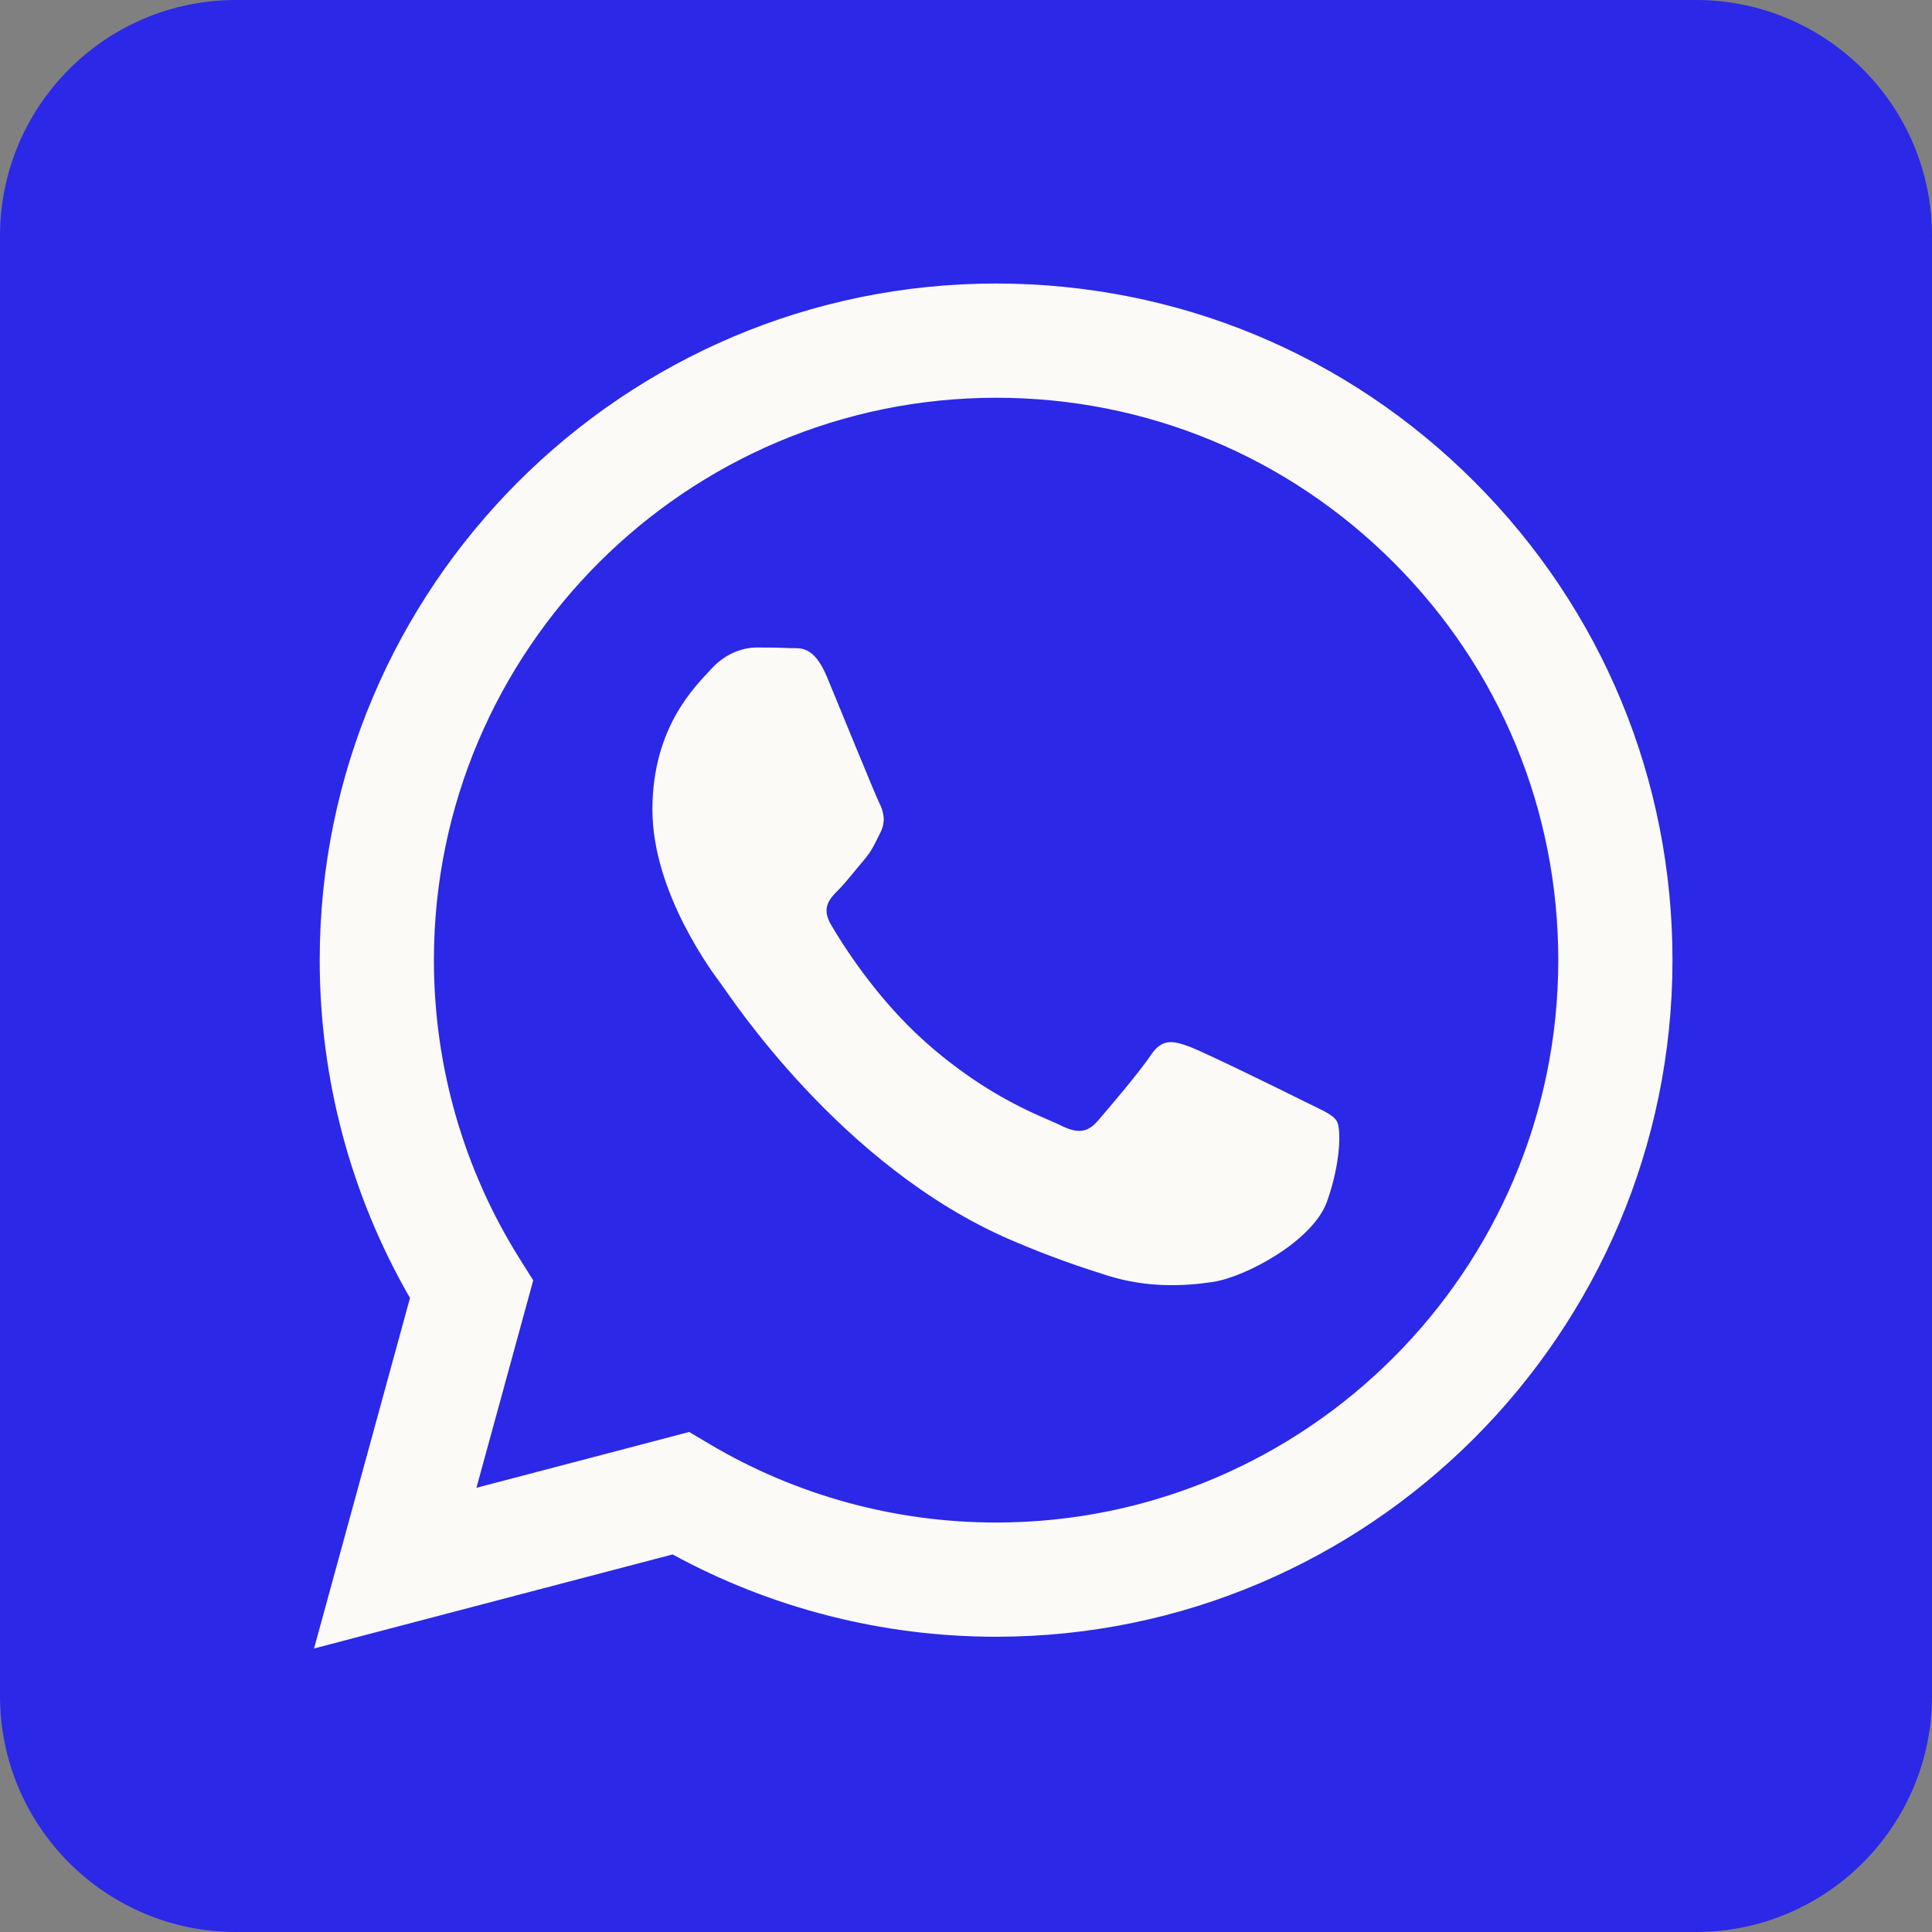 <?xml version="1.0" encoding="UTF-8" standalone="no"?> <svg xmlns="http://www.w3.org/2000/svg" xmlns:vectornator="http://vectornator.io" xmlns:xlink="http://www.w3.org/1999/xlink" height="100%" stroke-miterlimit="10" style="fill-rule:nonzero;clip-rule:evenodd;stroke-linecap:round;stroke-linejoin:round;" version="1.1" viewBox="0 0 512 512" width="100%" xml:space="preserve"><rect x="0" y="0" width="512" height="512" fill="#808080" stroke="none"/> <defs></defs> <g id="Untitled" vectornator:layerName="Untitled"> <path d="M44.107 39.249L478.056 39.249L478.056 456.862L44.107 456.862L44.107 39.249Z" fill="#fbfaf7" fill-rule="nonzero" opacity="1" stroke="none" vectornator:layerName="Rectangle 1"></path> <path d="M449.446 0C483.971 0 512 28.03 512 62.554L512 449.446C512 483.97 483.97 512 449.446 512L62.554 512C28.03 512 2.84217e-14 483.97 2.84217e-14 449.446L2.84217e-14 62.554C2.84217e-14 28.03 28.029 2.84217e-14 62.554 2.84217e-14C62.554 2.84217e-14 449.446 2.84217e-14 449.446 0ZM390.773 127.703C356.931 93.822 311.926 75.155 263.975 75.135C165.176 75.135 84.765 155.54 84.726 254.369C84.713 285.962 92.967 316.797 108.653 343.981L83.224 436.865L178.245 411.94C204.426 426.22 233.904 433.747 263.903 433.756L263.977 433.756C362.766 433.756 443.183 353.343 443.224 254.513C443.242 206.618 424.614 161.583 390.773 127.703ZM263.976 403.485L263.916 403.485C237.182 403.475 210.962 396.292 188.088 382.718L182.647 379.489L126.261 394.281L141.311 339.304L137.769 333.667C122.856 309.947 114.978 282.531 114.99 254.38C115.023 172.238 181.857 105.409 264.036 105.409C303.829 105.423 341.235 120.94 369.365 149.101C397.493 177.261 412.974 214.693 412.959 254.501C412.925 336.65 346.093 403.484 263.976 403.485ZM345.697 291.904C341.218 289.662 319.198 278.829 315.093 277.333C310.988 275.838 308.002 275.092 305.016 279.574C302.03 284.057 293.447 294.146 290.834 297.136C288.222 300.124 285.609 300.5 281.131 298.256C276.652 296.015 262.221 291.286 245.114 276.026C231.8 264.15 222.81 249.484 220.198 245C217.586 240.516 219.919 238.092 222.161 235.86C224.177 233.853 226.641 230.628 228.88 228.013C231.12 225.398 231.866 223.529 233.359 220.541C234.852 217.551 234.106 214.937 232.985 212.695C231.866 210.454 222.908 188.407 219.176 179.439C215.541 170.706 211.849 171.889 209.099 171.751C206.49 171.621 203.501 171.593 200.516 171.593C197.53 171.593 192.677 172.714 188.572 177.197C184.467 181.681 172.897 192.517 172.897 214.561C172.897 236.607 188.945 257.903 191.184 260.893C193.424 263.883 222.766 309.12 267.695 328.52C278.38 333.135 286.723 335.891 293.228 337.954C303.956 341.364 313.72 340.883 321.437 339.729C330.042 338.444 347.936 328.896 351.668 318.434C355.4 307.97 355.4 299.003 354.28 297.136C353.161 295.267 350.175 294.146 345.697 291.904Z" fill="#2b28e7" fill-rule="evenodd" opacity="1" stroke="none" vectornator:layerName="path"></path> </g> </svg> 